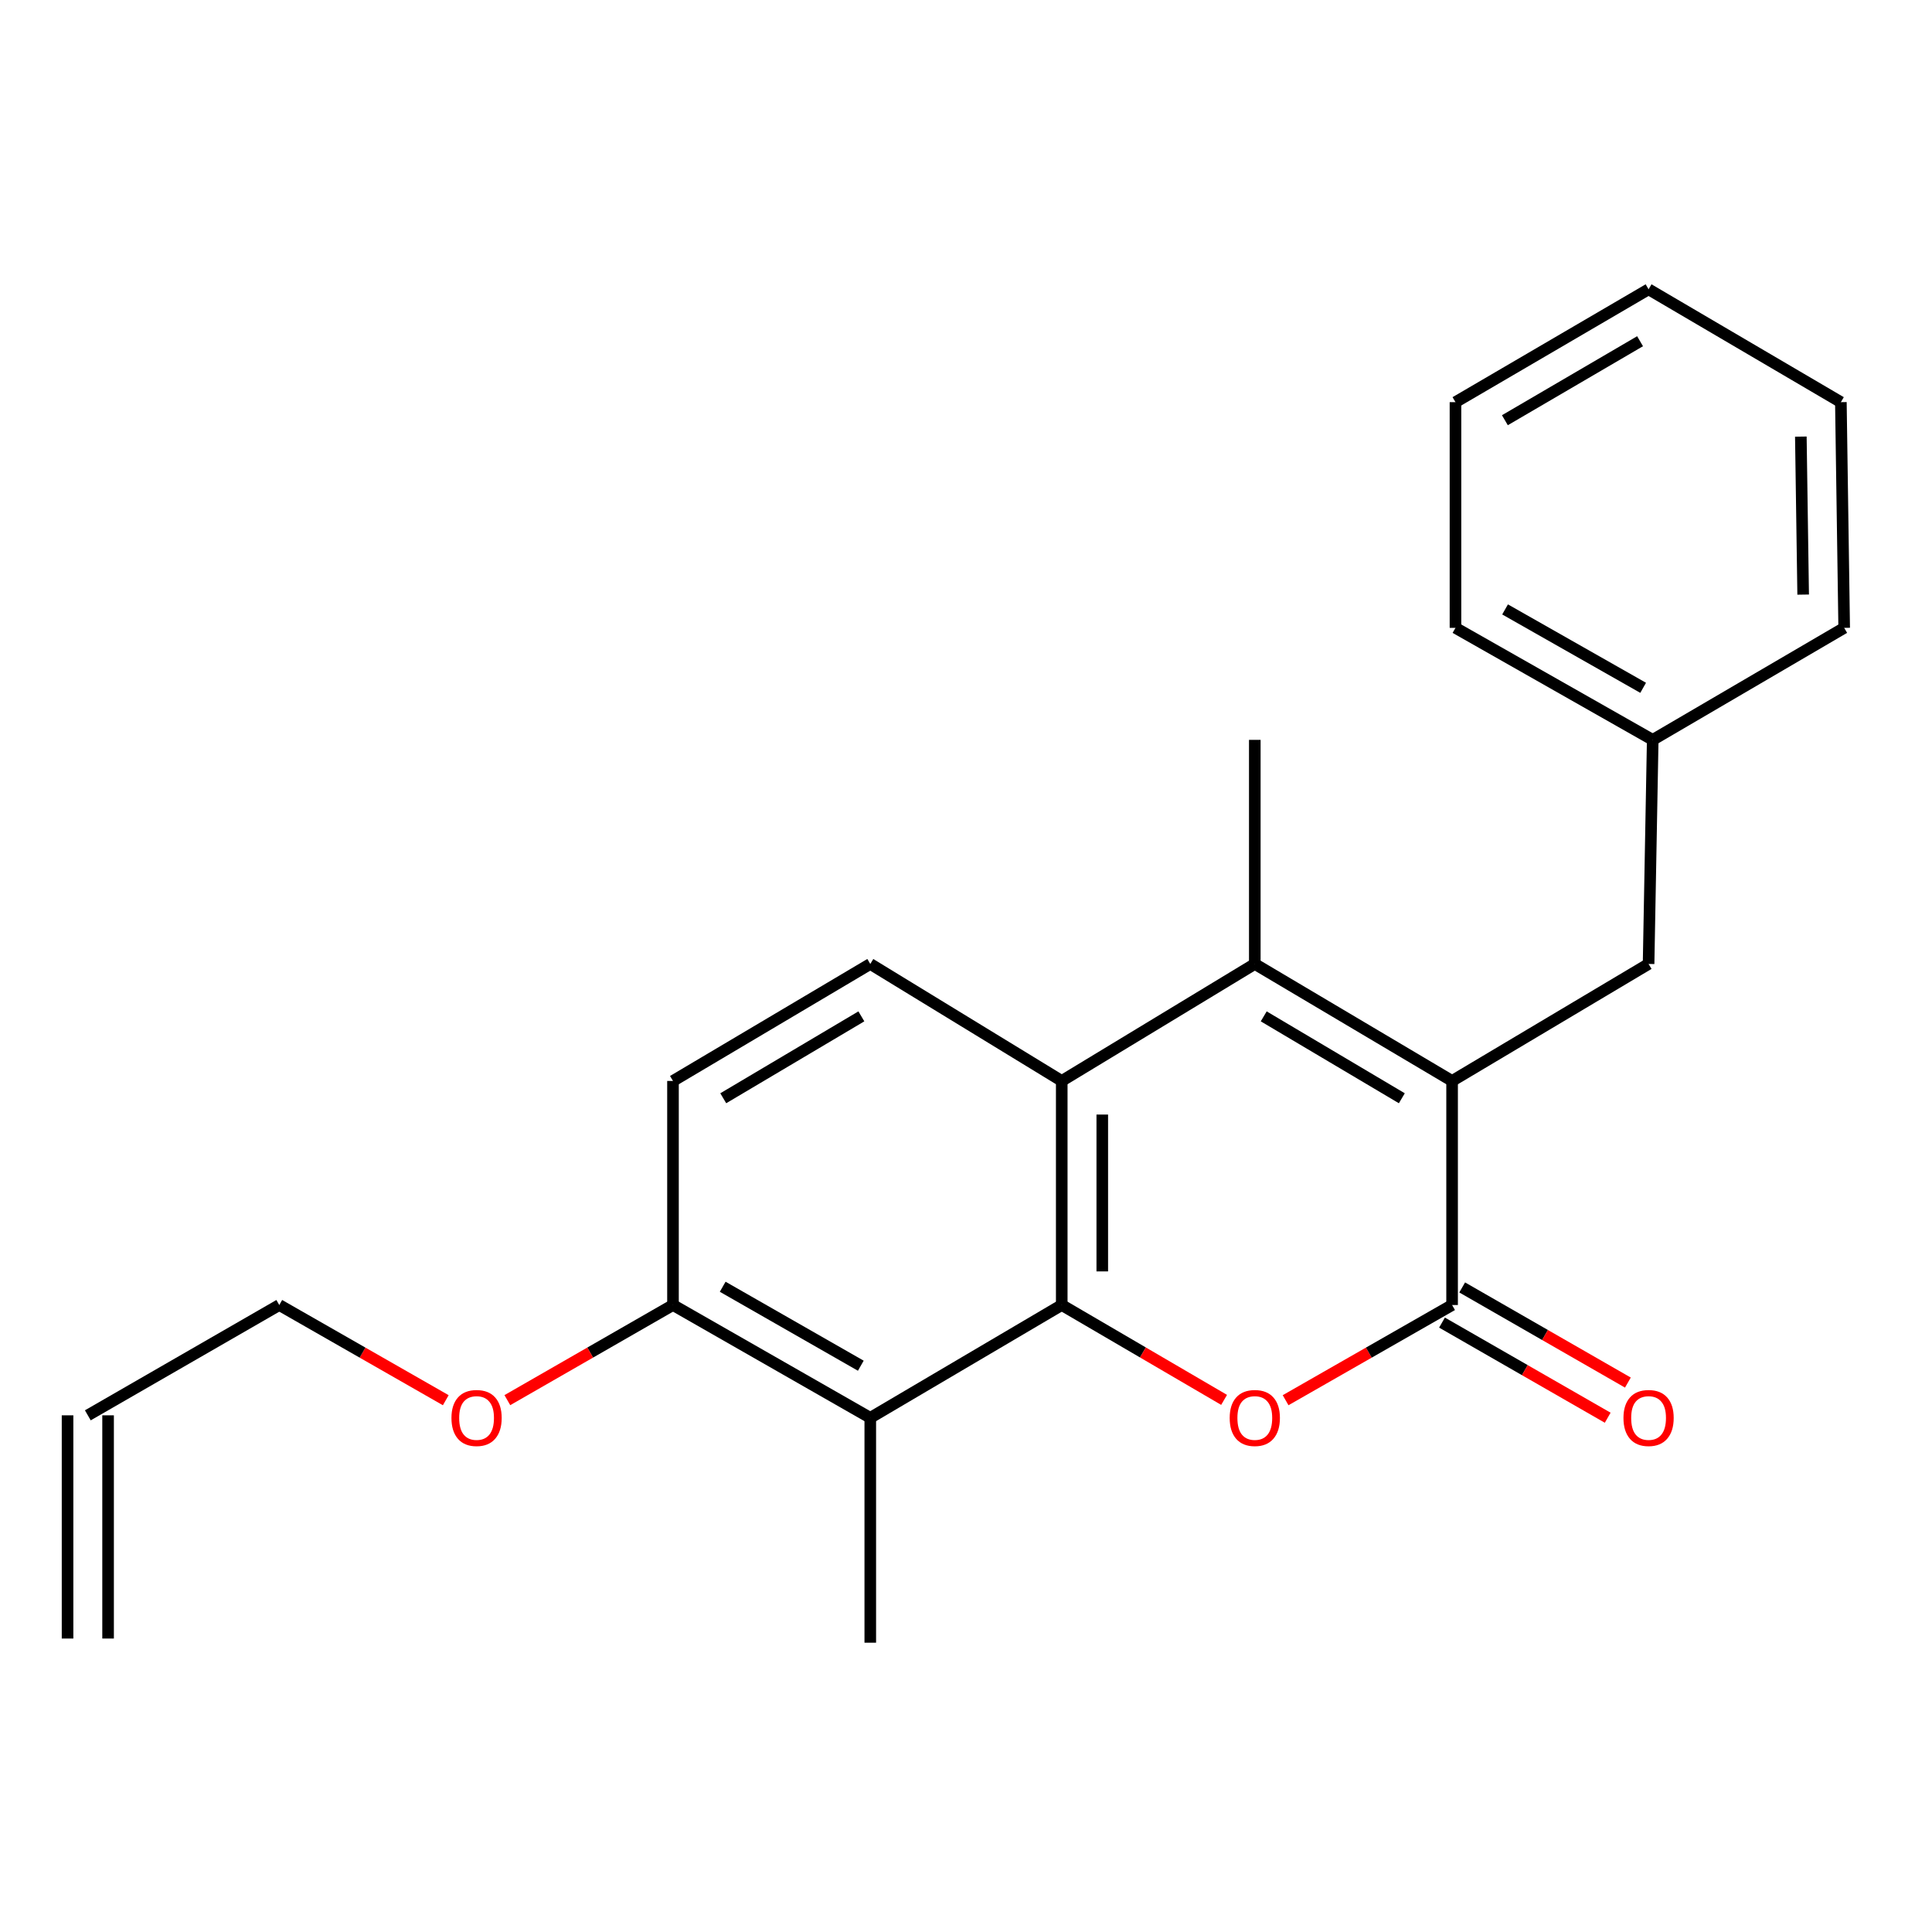 <?xml version='1.0' encoding='iso-8859-1'?>
<svg version='1.1' baseProfile='full'
              xmlns='http://www.w3.org/2000/svg'
                      xmlns:rdkit='http://www.rdkit.org/xml'
                      xmlns:xlink='http://www.w3.org/1999/xlink'
                  xml:space='preserve'
width='1000px' height='1000px' viewBox='0 0 1000 1000'>
<!-- END OF HEADER -->
<rect style='opacity:1.0;fill:#FFFFFF;stroke:none' width='1000' height='1000' x='0' y='0'> </rect>
<path class='bond-1' d='M 549.556,675.473 L 591.573,700.025' style='fill:none;fill-rule:evenodd;stroke:#000000;stroke-width:6px;stroke-linecap:butt;stroke-linejoin:miter;stroke-opacity:1' />
<path class='bond-1' d='M 591.573,700.025 L 633.59,724.577' style='fill:none;fill-rule:evenodd;stroke:#FF0000;stroke-width:6px;stroke-linecap:butt;stroke-linejoin:miter;stroke-opacity:1' />
<path class='bond-4' d='M 549.556,675.473 L 549.556,559.497' style='fill:none;fill-rule:evenodd;stroke:#000000;stroke-width:6px;stroke-linecap:butt;stroke-linejoin:miter;stroke-opacity:1' />
<path class='bond-4' d='M 570.534,658.077 L 570.534,576.894' style='fill:none;fill-rule:evenodd;stroke:#000000;stroke-width:6px;stroke-linecap:butt;stroke-linejoin:miter;stroke-opacity:1' />
<path class='bond-5' d='M 549.556,675.473 L 450.456,733.863' style='fill:none;fill-rule:evenodd;stroke:#000000;stroke-width:6px;stroke-linecap:butt;stroke-linejoin:miter;stroke-opacity:1' />
<path class='bond-0' d='M 751.602,559.497 L 649.483,498.939' style='fill:none;fill-rule:evenodd;stroke:#000000;stroke-width:6px;stroke-linecap:butt;stroke-linejoin:miter;stroke-opacity:1' />
<path class='bond-0' d='M 725.584,568.458 L 654.101,526.067' style='fill:none;fill-rule:evenodd;stroke:#000000;stroke-width:6px;stroke-linecap:butt;stroke-linejoin:miter;stroke-opacity:1' />
<path class='bond-7' d='M 751.602,559.497 L 853.301,498.939' style='fill:none;fill-rule:evenodd;stroke:#000000;stroke-width:6px;stroke-linecap:butt;stroke-linejoin:miter;stroke-opacity:1' />
<path class='bond-23' d='M 751.602,559.497 L 751.602,675.473' style='fill:none;fill-rule:evenodd;stroke:#000000;stroke-width:6px;stroke-linecap:butt;stroke-linejoin:miter;stroke-opacity:1' />
<path class='bond-2' d='M 665.424,724.749 L 708.513,700.111' style='fill:none;fill-rule:evenodd;stroke:#FF0000;stroke-width:6px;stroke-linecap:butt;stroke-linejoin:miter;stroke-opacity:1' />
<path class='bond-2' d='M 708.513,700.111 L 751.602,675.473' style='fill:none;fill-rule:evenodd;stroke:#000000;stroke-width:6px;stroke-linecap:butt;stroke-linejoin:miter;stroke-opacity:1' />
<path class='bond-9' d='M 746.379,684.57 L 789.263,709.191' style='fill:none;fill-rule:evenodd;stroke:#000000;stroke-width:6px;stroke-linecap:butt;stroke-linejoin:miter;stroke-opacity:1' />
<path class='bond-9' d='M 789.263,709.191 L 832.146,733.813' style='fill:none;fill-rule:evenodd;stroke:#FF0000;stroke-width:6px;stroke-linecap:butt;stroke-linejoin:miter;stroke-opacity:1' />
<path class='bond-9' d='M 756.825,666.377 L 799.708,690.998' style='fill:none;fill-rule:evenodd;stroke:#000000;stroke-width:6px;stroke-linecap:butt;stroke-linejoin:miter;stroke-opacity:1' />
<path class='bond-9' d='M 799.708,690.998 L 842.592,715.62' style='fill:none;fill-rule:evenodd;stroke:#FF0000;stroke-width:6px;stroke-linecap:butt;stroke-linejoin:miter;stroke-opacity:1' />
<path class='bond-3' d='M 649.483,498.939 L 549.556,559.497' style='fill:none;fill-rule:evenodd;stroke:#000000;stroke-width:6px;stroke-linecap:butt;stroke-linejoin:miter;stroke-opacity:1' />
<path class='bond-13' d='M 649.483,498.939 L 649.483,382.952' style='fill:none;fill-rule:evenodd;stroke:#000000;stroke-width:6px;stroke-linecap:butt;stroke-linejoin:miter;stroke-opacity:1' />
<path class='bond-6' d='M 549.556,559.497 L 450.456,498.939' style='fill:none;fill-rule:evenodd;stroke:#000000;stroke-width:6px;stroke-linecap:butt;stroke-linejoin:miter;stroke-opacity:1' />
<path class='bond-8' d='M 450.456,733.863 L 348.337,675.473' style='fill:none;fill-rule:evenodd;stroke:#000000;stroke-width:6px;stroke-linecap:butt;stroke-linejoin:miter;stroke-opacity:1' />
<path class='bond-8' d='M 445.551,706.893 L 374.068,666.02' style='fill:none;fill-rule:evenodd;stroke:#000000;stroke-width:6px;stroke-linecap:butt;stroke-linejoin:miter;stroke-opacity:1' />
<path class='bond-16' d='M 450.456,733.863 L 450.456,850.259' style='fill:none;fill-rule:evenodd;stroke:#000000;stroke-width:6px;stroke-linecap:butt;stroke-linejoin:miter;stroke-opacity:1' />
<path class='bond-24' d='M 450.456,498.939 L 348.337,559.497' style='fill:none;fill-rule:evenodd;stroke:#000000;stroke-width:6px;stroke-linecap:butt;stroke-linejoin:miter;stroke-opacity:1' />
<path class='bond-24' d='M 445.839,526.067 L 374.356,568.458' style='fill:none;fill-rule:evenodd;stroke:#000000;stroke-width:6px;stroke-linecap:butt;stroke-linejoin:miter;stroke-opacity:1' />
<path class='bond-14' d='M 853.301,498.939 L 855.445,382.952' style='fill:none;fill-rule:evenodd;stroke:#000000;stroke-width:6px;stroke-linecap:butt;stroke-linejoin:miter;stroke-opacity:1' />
<path class='bond-10' d='M 348.337,675.473 L 348.337,559.497' style='fill:none;fill-rule:evenodd;stroke:#000000;stroke-width:6px;stroke-linecap:butt;stroke-linejoin:miter;stroke-opacity:1' />
<path class='bond-15' d='M 348.337,675.473 L 305.471,700.093' style='fill:none;fill-rule:evenodd;stroke:#000000;stroke-width:6px;stroke-linecap:butt;stroke-linejoin:miter;stroke-opacity:1' />
<path class='bond-15' d='M 305.471,700.093 L 262.604,724.714' style='fill:none;fill-rule:evenodd;stroke:#FF0000;stroke-width:6px;stroke-linecap:butt;stroke-linejoin:miter;stroke-opacity:1' />
<path class='bond-11' d='M 45.455,732.57 L 144.555,675.473' style='fill:none;fill-rule:evenodd;stroke:#000000;stroke-width:6px;stroke-linecap:butt;stroke-linejoin:miter;stroke-opacity:1' />
<path class='bond-12' d='M 34.965,732.57 L 34.965,848.103' style='fill:none;fill-rule:evenodd;stroke:#000000;stroke-width:6px;stroke-linecap:butt;stroke-linejoin:miter;stroke-opacity:1' />
<path class='bond-12' d='M 55.944,732.57 L 55.944,848.103' style='fill:none;fill-rule:evenodd;stroke:#000000;stroke-width:6px;stroke-linecap:butt;stroke-linejoin:miter;stroke-opacity:1' />
<path class='bond-18' d='M 855.445,382.952 L 753.35,324.981' style='fill:none;fill-rule:evenodd;stroke:#000000;stroke-width:6px;stroke-linecap:butt;stroke-linejoin:miter;stroke-opacity:1' />
<path class='bond-18' d='M 850.49,356.013 L 779.023,315.434' style='fill:none;fill-rule:evenodd;stroke:#000000;stroke-width:6px;stroke-linecap:butt;stroke-linejoin:miter;stroke-opacity:1' />
<path class='bond-19' d='M 855.445,382.952 L 954.545,324.981' style='fill:none;fill-rule:evenodd;stroke:#000000;stroke-width:6px;stroke-linecap:butt;stroke-linejoin:miter;stroke-opacity:1' />
<path class='bond-17' d='M 230.732,724.749 L 187.643,700.111' style='fill:none;fill-rule:evenodd;stroke:#FF0000;stroke-width:6px;stroke-linecap:butt;stroke-linejoin:miter;stroke-opacity:1' />
<path class='bond-17' d='M 187.643,700.111 L 144.555,675.473' style='fill:none;fill-rule:evenodd;stroke:#000000;stroke-width:6px;stroke-linecap:butt;stroke-linejoin:miter;stroke-opacity:1' />
<path class='bond-21' d='M 753.35,324.981 L 753.35,208.154' style='fill:none;fill-rule:evenodd;stroke:#000000;stroke-width:6px;stroke-linecap:butt;stroke-linejoin:miter;stroke-opacity:1' />
<path class='bond-20' d='M 954.545,324.981 L 952.832,208.154' style='fill:none;fill-rule:evenodd;stroke:#000000;stroke-width:6px;stroke-linecap:butt;stroke-linejoin:miter;stroke-opacity:1' />
<path class='bond-20' d='M 933.312,307.765 L 932.113,225.986' style='fill:none;fill-rule:evenodd;stroke:#000000;stroke-width:6px;stroke-linecap:butt;stroke-linejoin:miter;stroke-opacity:1' />
<path class='bond-22' d='M 952.832,208.154 L 853.301,149.741' style='fill:none;fill-rule:evenodd;stroke:#000000;stroke-width:6px;stroke-linecap:butt;stroke-linejoin:miter;stroke-opacity:1' />
<path class='bond-25' d='M 753.35,208.154 L 853.301,149.741' style='fill:none;fill-rule:evenodd;stroke:#000000;stroke-width:6px;stroke-linecap:butt;stroke-linejoin:miter;stroke-opacity:1' />
<path class='bond-25' d='M 778.928,217.505 L 848.893,176.615' style='fill:none;fill-rule:evenodd;stroke:#000000;stroke-width:6px;stroke-linecap:butt;stroke-linejoin:miter;stroke-opacity:1' />
<path  class='atom-2' d='M 636.483 733.943
Q 636.483 727.143, 639.843 723.343
Q 643.203 719.543, 649.483 719.543
Q 655.763 719.543, 659.123 723.343
Q 662.483 727.143, 662.483 733.943
Q 662.483 740.823, 659.083 744.743
Q 655.683 748.623, 649.483 748.623
Q 643.243 748.623, 639.843 744.743
Q 636.483 740.863, 636.483 733.943
M 649.483 745.423
Q 653.803 745.423, 656.123 742.543
Q 658.483 739.623, 658.483 733.943
Q 658.483 728.383, 656.123 725.583
Q 653.803 722.743, 649.483 722.743
Q 645.163 722.743, 642.803 725.543
Q 640.483 728.343, 640.483 733.943
Q 640.483 739.663, 642.803 742.543
Q 645.163 745.423, 649.483 745.423
' fill='#FF0000'/>
<path  class='atom-10' d='M 840.301 733.943
Q 840.301 727.143, 843.661 723.343
Q 847.021 719.543, 853.301 719.543
Q 859.581 719.543, 862.941 723.343
Q 866.301 727.143, 866.301 733.943
Q 866.301 740.823, 862.901 744.743
Q 859.501 748.623, 853.301 748.623
Q 847.061 748.623, 843.661 744.743
Q 840.301 740.863, 840.301 733.943
M 853.301 745.423
Q 857.621 745.423, 859.941 742.543
Q 862.301 739.623, 862.301 733.943
Q 862.301 728.383, 859.941 725.583
Q 857.621 722.743, 853.301 722.743
Q 848.981 722.743, 846.621 725.543
Q 844.301 728.343, 844.301 733.943
Q 844.301 739.663, 846.621 742.543
Q 848.981 745.423, 853.301 745.423
' fill='#FF0000'/>
<path  class='atom-16' d='M 233.673 733.943
Q 233.673 727.143, 237.033 723.343
Q 240.393 719.543, 246.673 719.543
Q 252.953 719.543, 256.313 723.343
Q 259.673 727.143, 259.673 733.943
Q 259.673 740.823, 256.273 744.743
Q 252.873 748.623, 246.673 748.623
Q 240.433 748.623, 237.033 744.743
Q 233.673 740.863, 233.673 733.943
M 246.673 745.423
Q 250.993 745.423, 253.313 742.543
Q 255.673 739.623, 255.673 733.943
Q 255.673 728.383, 253.313 725.583
Q 250.993 722.743, 246.673 722.743
Q 242.353 722.743, 239.993 725.543
Q 237.673 728.343, 237.673 733.943
Q 237.673 739.663, 239.993 742.543
Q 242.353 745.423, 246.673 745.423
' fill='#FF0000'/>
</svg>
